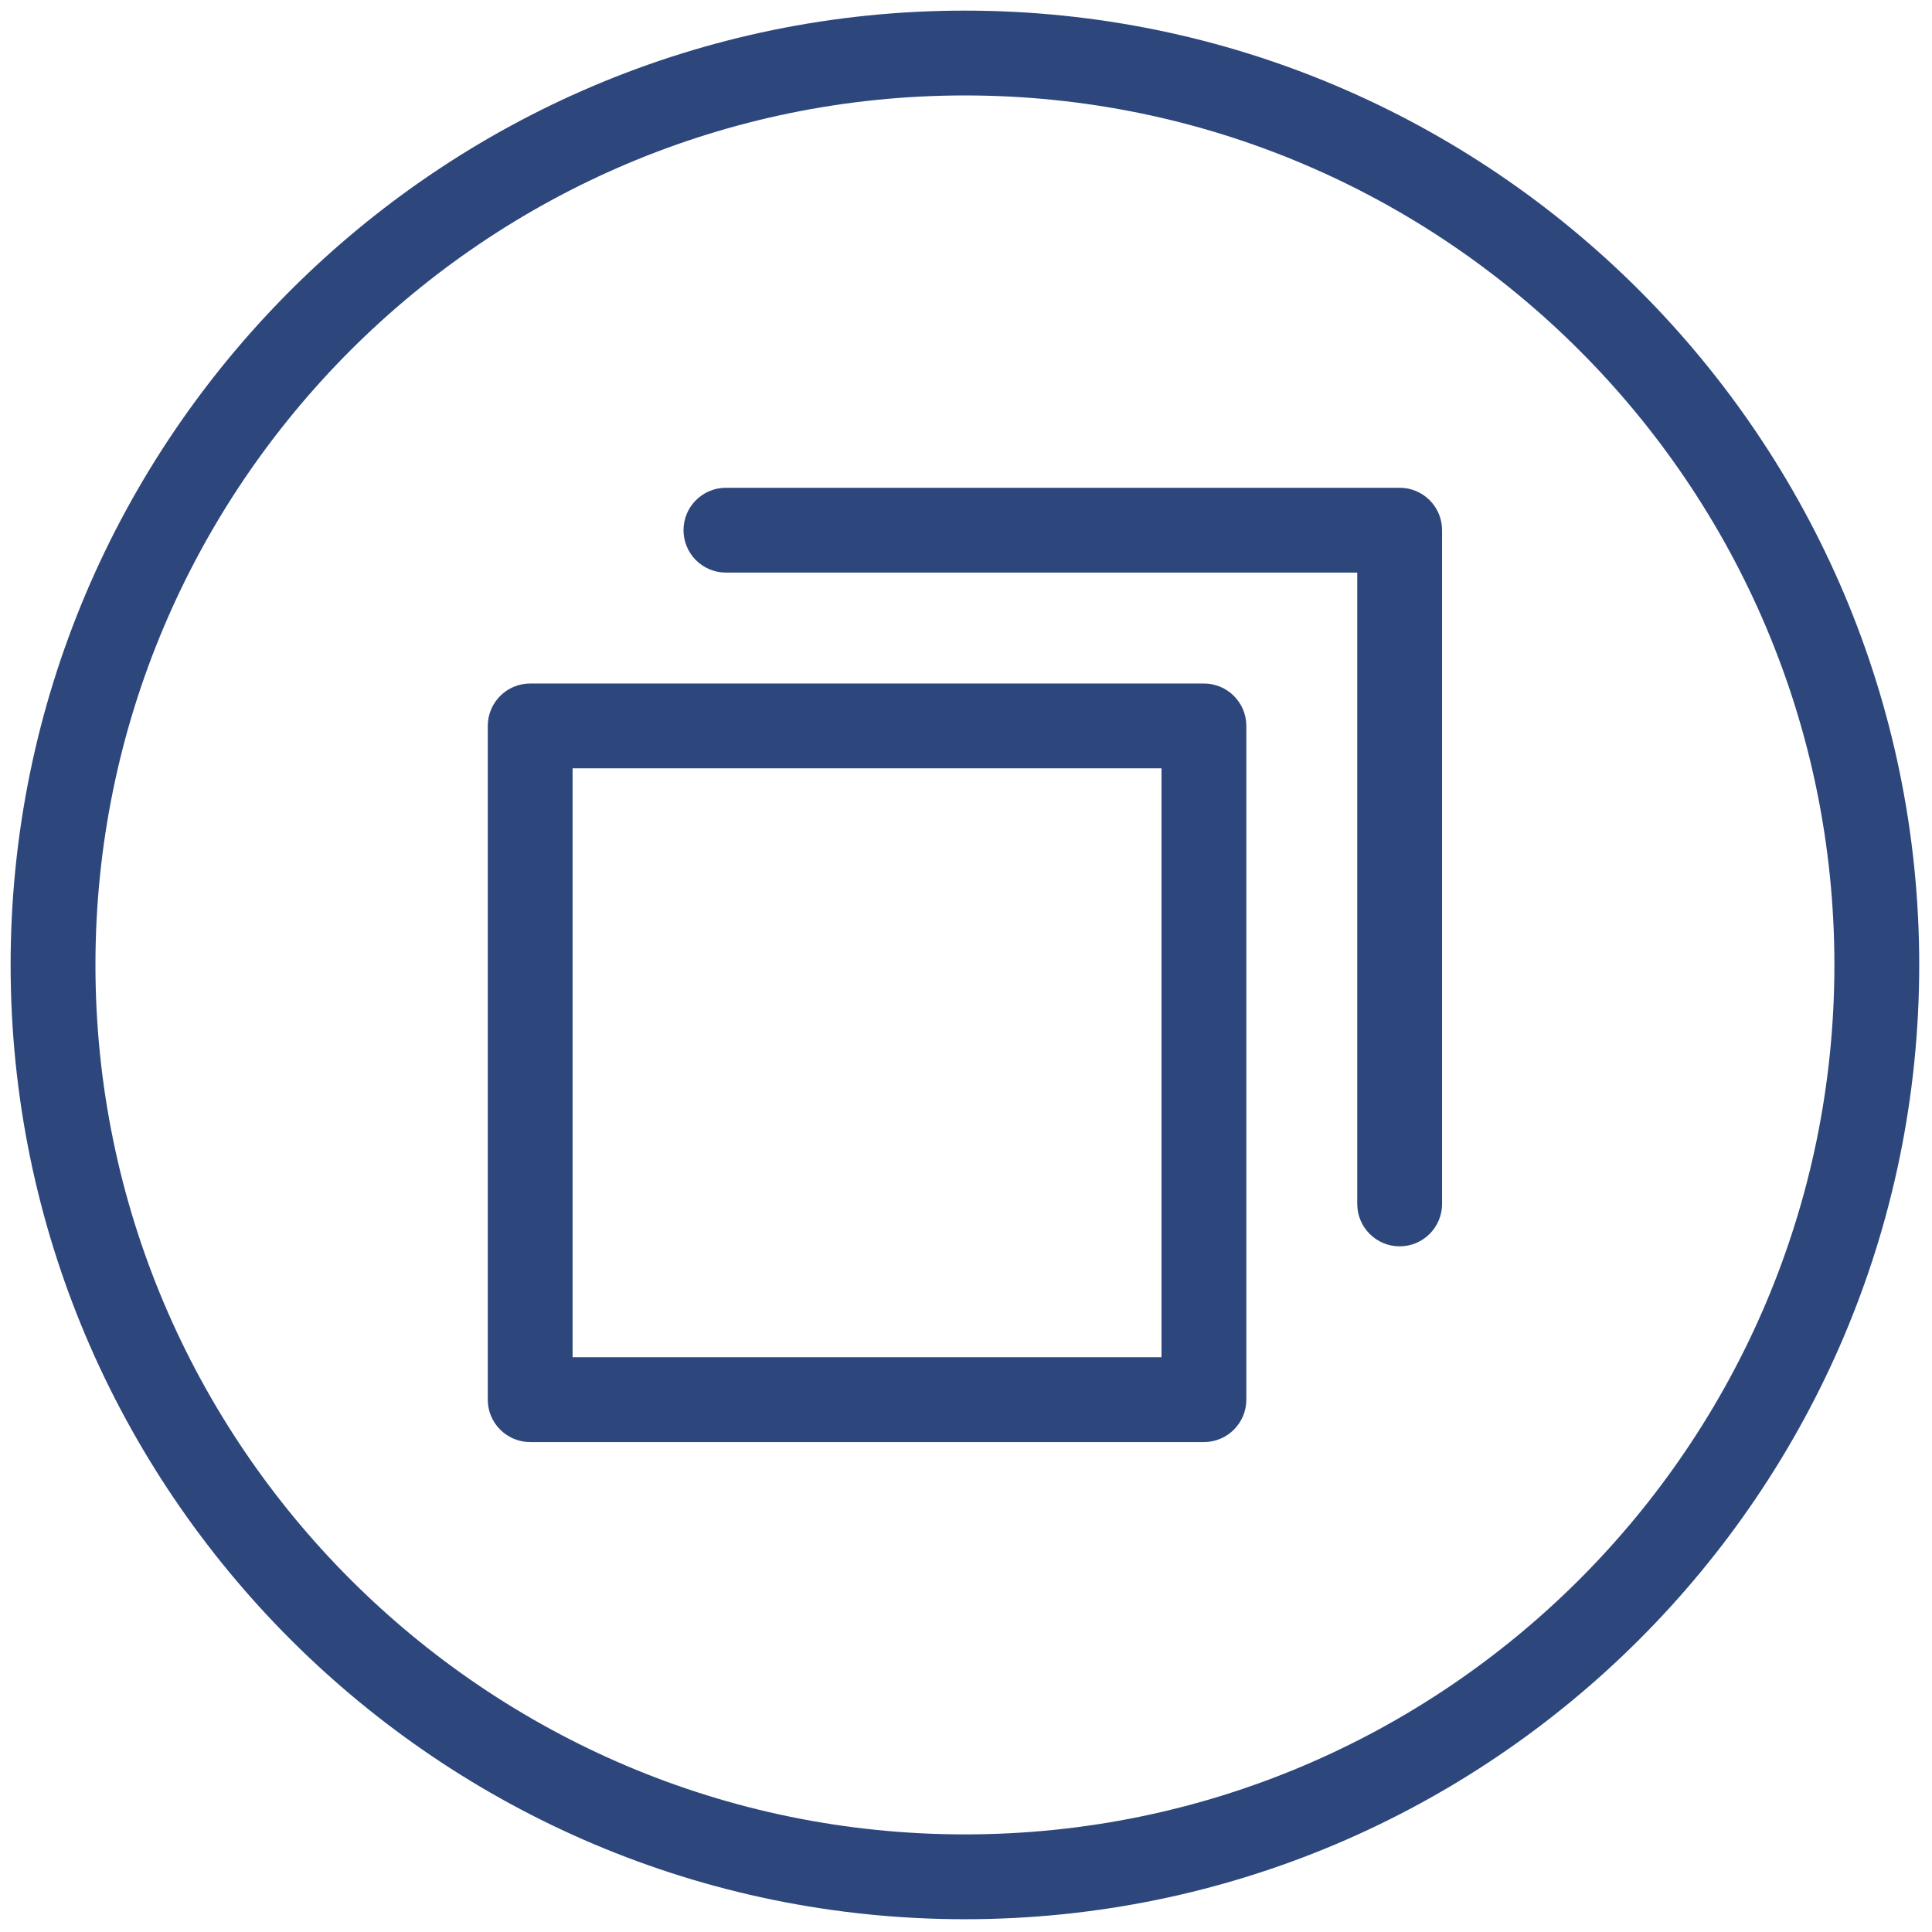 <svg xmlns="http://www.w3.org/2000/svg" xmlns:xlink="http://www.w3.org/1999/xlink" version="1.1" width="256" height="256" viewBox="0 0 256 256" xml:space="preserve">

<defs>
</defs>
<g style="stroke: none; stroke-width: 0; stroke-dasharray: none; stroke-linecap: butt; stroke-linejoin: miter; stroke-miterlimit: 10; fill: none; fill-rule: nonzero; opacity: 1;" transform="translate(1.407 1.407) scale(2.81 2.81)" >
	<path d="M 56.27 67.5 H 24.5 c -1.104 0 -2 -0.896 -2 -2 V 33.73 c 0 -1.104 0.896 -2 2 -2 h 31.77 c 1.104 0 2 0.896 2 2 V 65.5 C 58.27 66.604 57.374 67.5 56.27 67.5 z M 26.5 63.5 h 27.77 V 35.73 H 26.5 V 63.5 z" style="stroke: none; stroke-width: 1; stroke-dasharray: none; stroke-linecap: butt; stroke-linejoin: miter; stroke-miterlimit: 10; fill: rgb(45,71,124); fill-rule: nonzero; opacity: 1;" transform=" matrix(1 0 0 1 0 0) " stroke-linecap="round" />
	<path d="M 65.5 58.27 c -1.104 0 -2 -0.896 -2 -2 V 26.5 H 33.73 c -1.104 0 -2 -0.896 -2 -2 s 0.896 -2 2 -2 H 65.5 c 1.104 0 2 0.896 2 2 v 31.77 C 67.5 57.374 66.604 58.27 65.5 58.27 z" style="stroke: none; stroke-width: 1; stroke-dasharray: none; stroke-linecap: butt; stroke-linejoin: miter; stroke-miterlimit: 10; fill: rgb(45,71,124); fill-rule: nonzero; opacity: 1;" transform=" matrix(1 0 0 1 0 0) " stroke-linecap="round" />
	<path d="M 45 90 C 20.187 90 0 69.813 0 45 C 0 20.187 20.187 0 45 0 c 24.813 0 45 20.187 45 45 C 90 69.813 69.813 90 45 90 z M 45 4 C 22.393 4 4 22.393 4 45 s 18.393 41 41 41 s 41 -18.393 41 -41 S 67.607 4 45 4 z" style="stroke: none; stroke-width: 1; stroke-dasharray: none; stroke-linecap: butt; stroke-linejoin: miter; stroke-miterlimit: 10; fill: rgb(45,71,124); fill-rule: nonzero; opacity: 1;" transform=" matrix(1 0 0 1 0 0) " stroke-linecap="round" />
</g>
</svg>